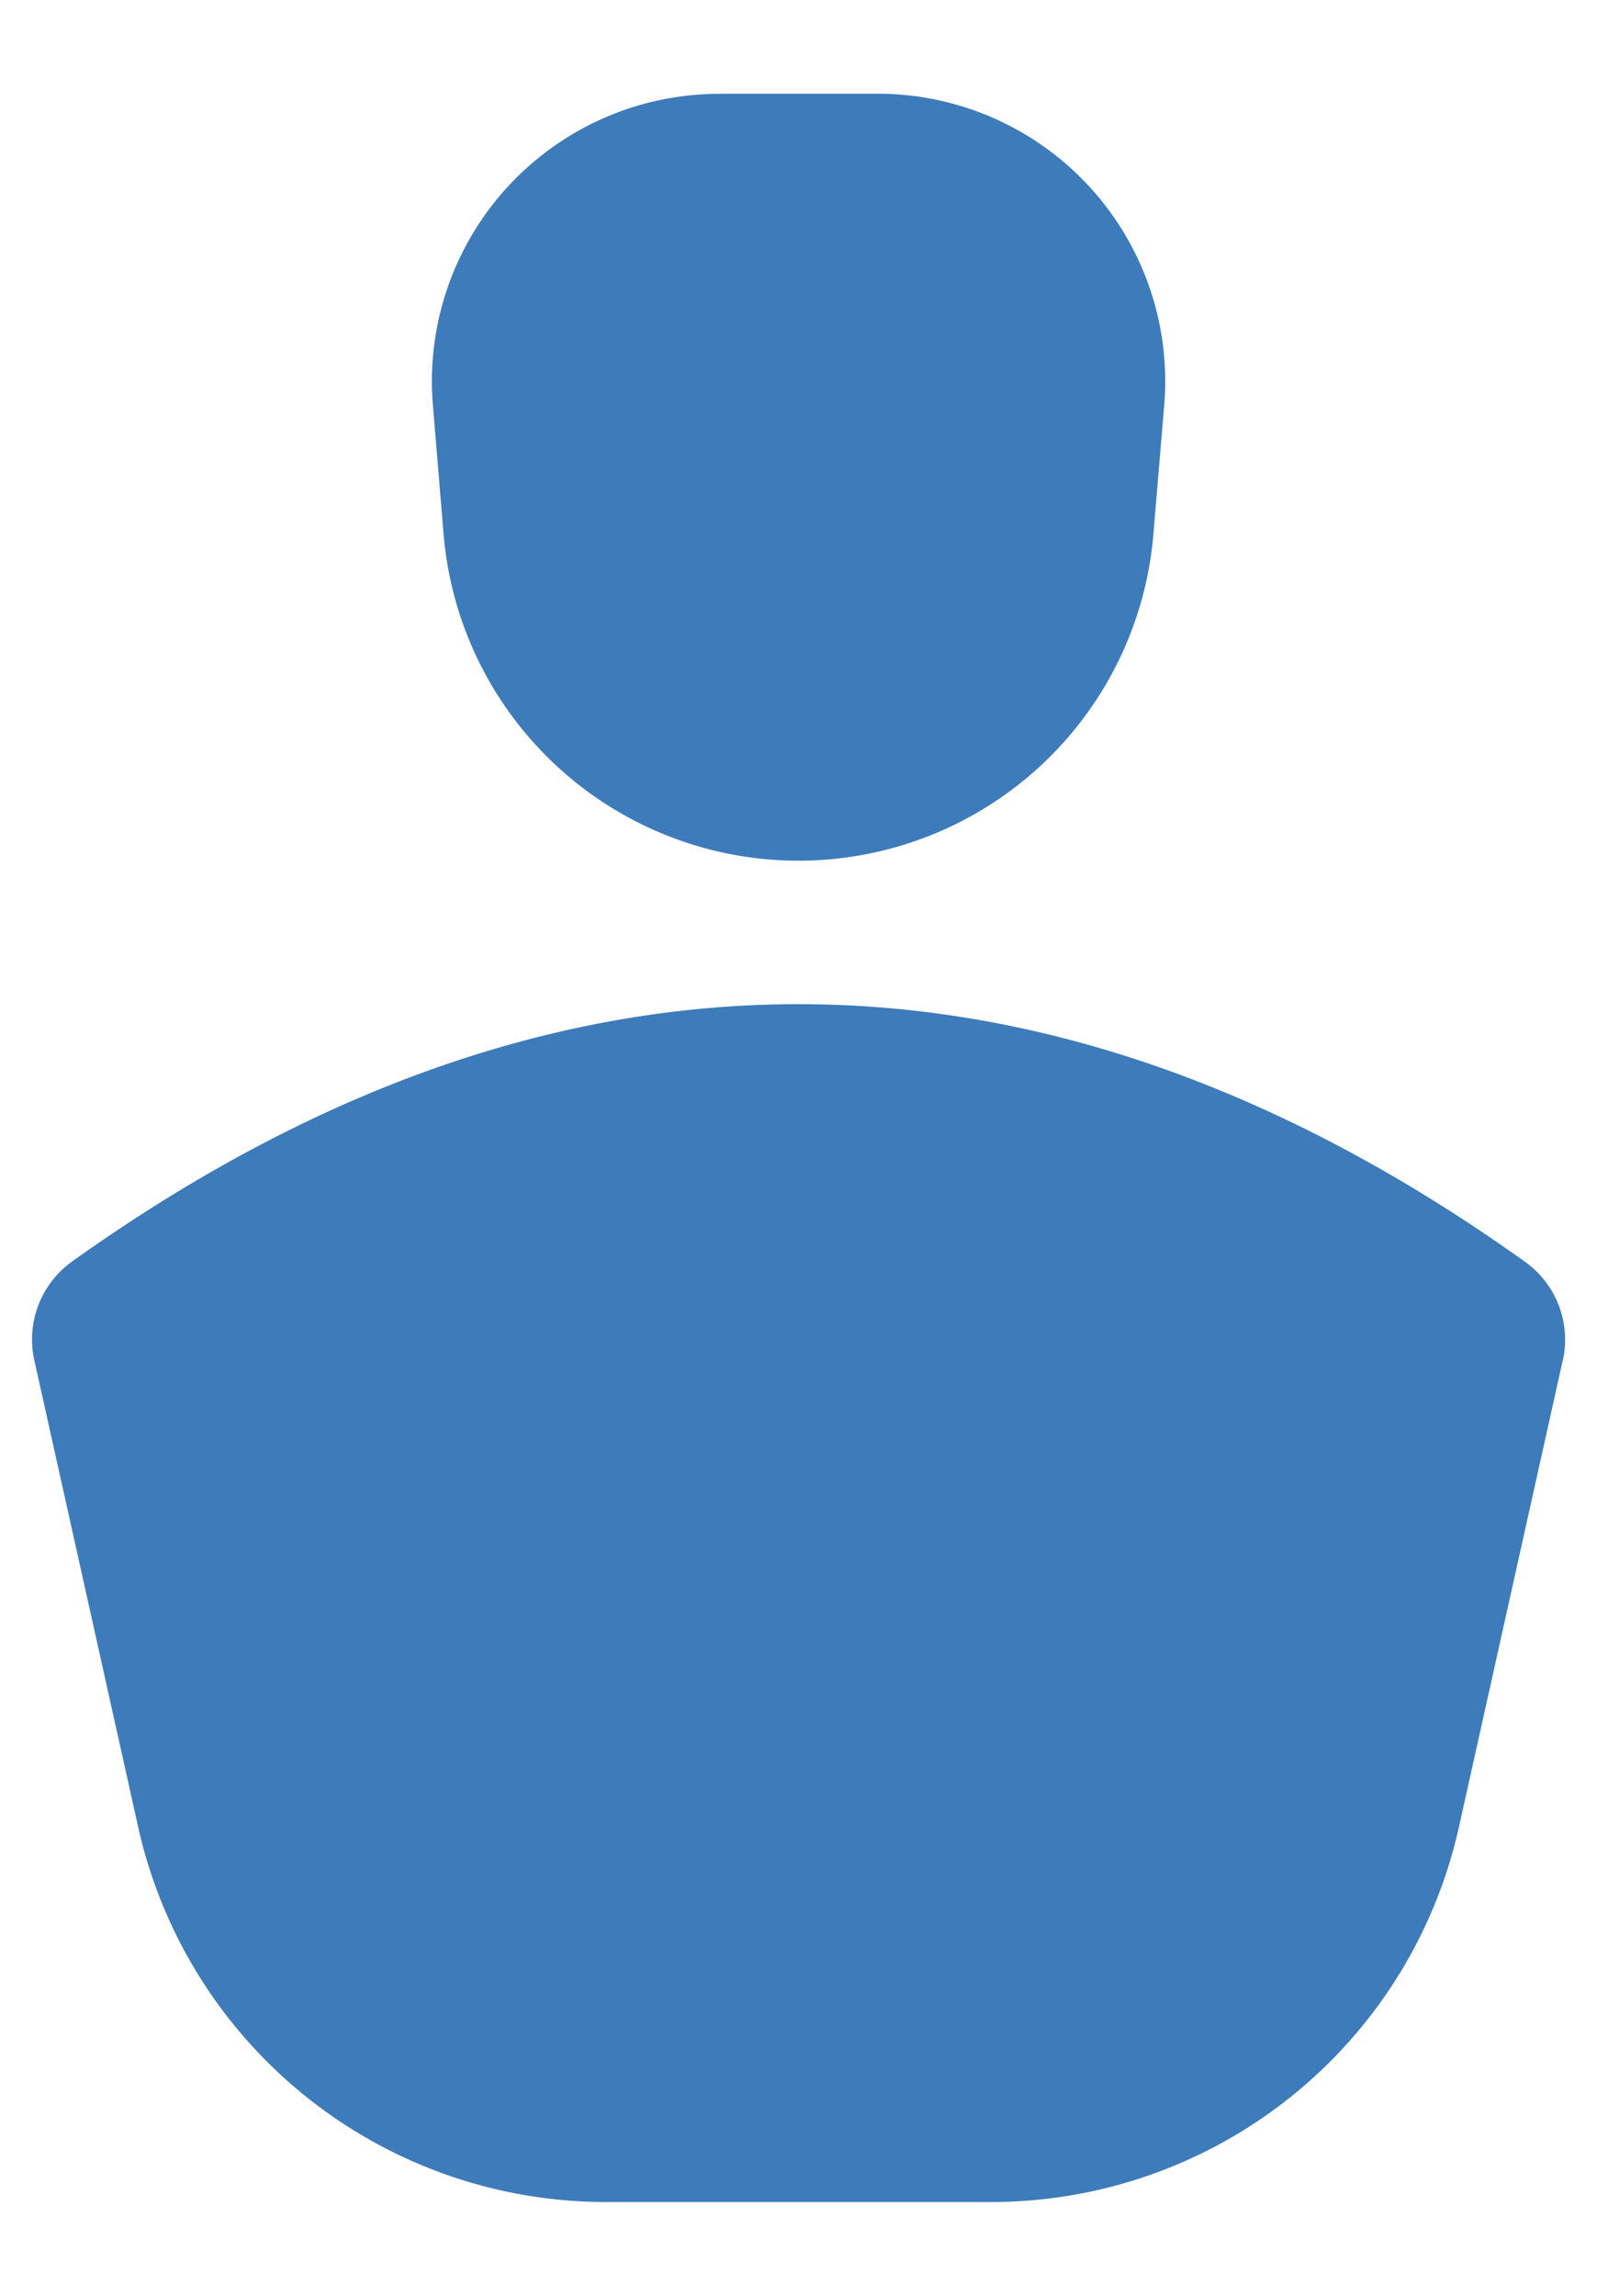 <svg width="16" height="23" fill="none" xmlns="http://www.w3.org/2000/svg"><path fill-rule="evenodd" clip-rule="evenodd" d="M15.657 13.628l-1.04 4.674a4.8 4.8 0 0 1-4.685 3.758H6.069a4.8 4.8 0 0 1-4.685-3.758l-1.04-4.674a.96.96 0 0 1 .378-.99C3.117 10.928 5.547 10.06 8 10.06c2.453 0 4.883.869 7.278 2.58a.96.96 0 0 1 .38.989zM7.207.939h1.587a2.88 2.88 0 0 1 2.87 3.12l-.108 1.288a3.568 3.568 0 0 1-7.112 0l-.107-1.289A2.88 2.88 0 0 1 7.207.94z" fill="#3E7BBA"/></svg>